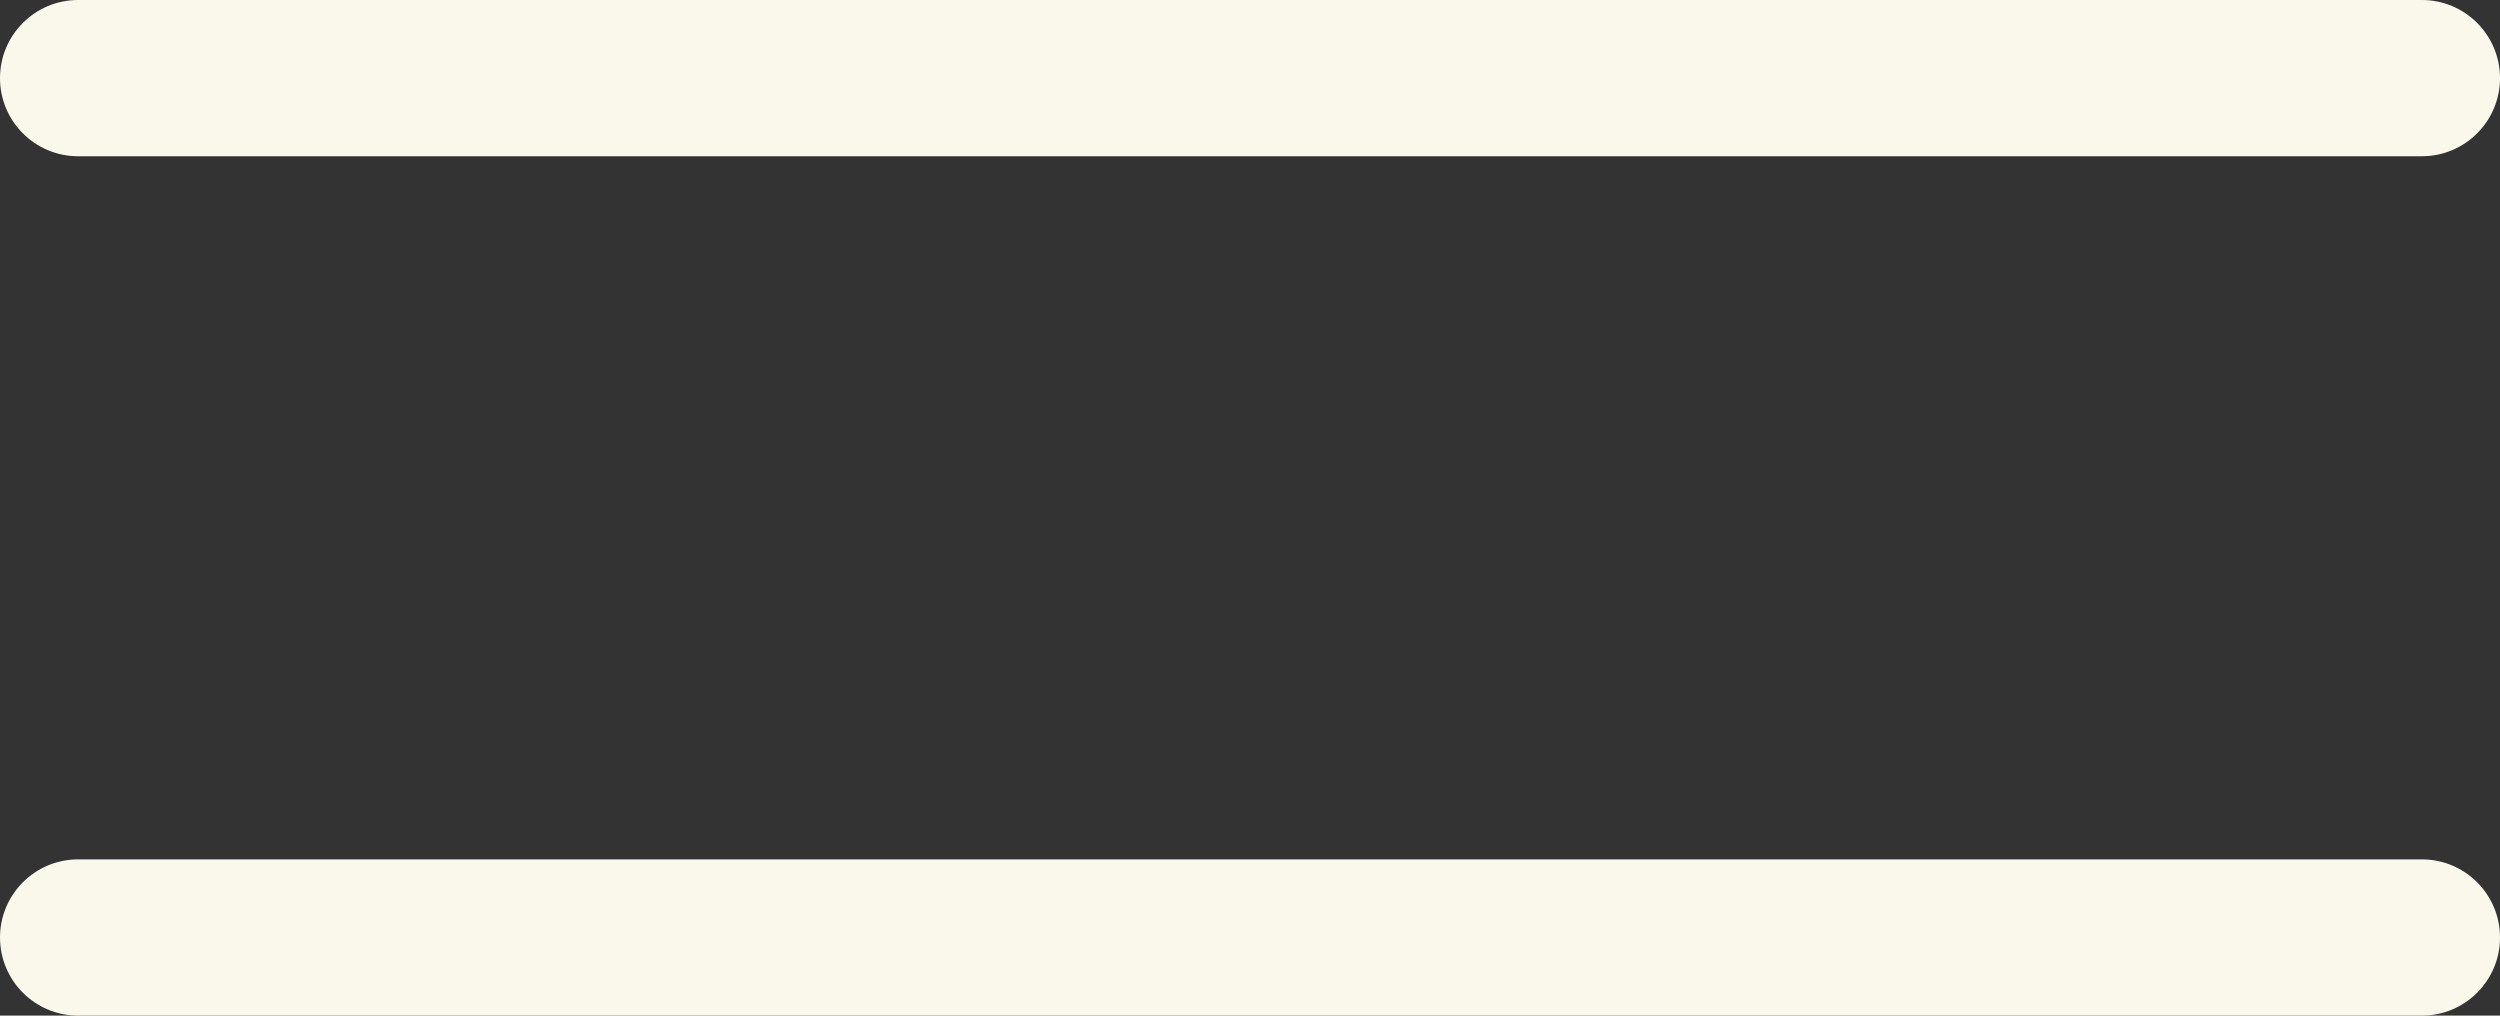 <svg width="32" height="13" viewBox="0 0 32 13" fill="none" xmlns="http://www.w3.org/2000/svg">
<rect x="0" y="0" width="32" height="13" fill="#333333" stroke="none"/>
<path fill-rule="evenodd" clip-rule="evenodd" d="M0 1C0 0.448 0.448 0 1 0H31C31.552 0 32 0.448 32 1C32 1.552 31.552 2 31 2H1C0.448 2 0 1.552 0 1Z" fill="#FAF8EB"/>
<path fill-rule="evenodd" clip-rule="evenodd" d="M0 12C0 11.448 0.448 11 1 11H31C31.552 11 32 11.448 32 12C32 12.552 31.552 13 31 13H1C0.448 13 0 12.552 0 12Z" fill="#FAF8EB"/>
</svg>
